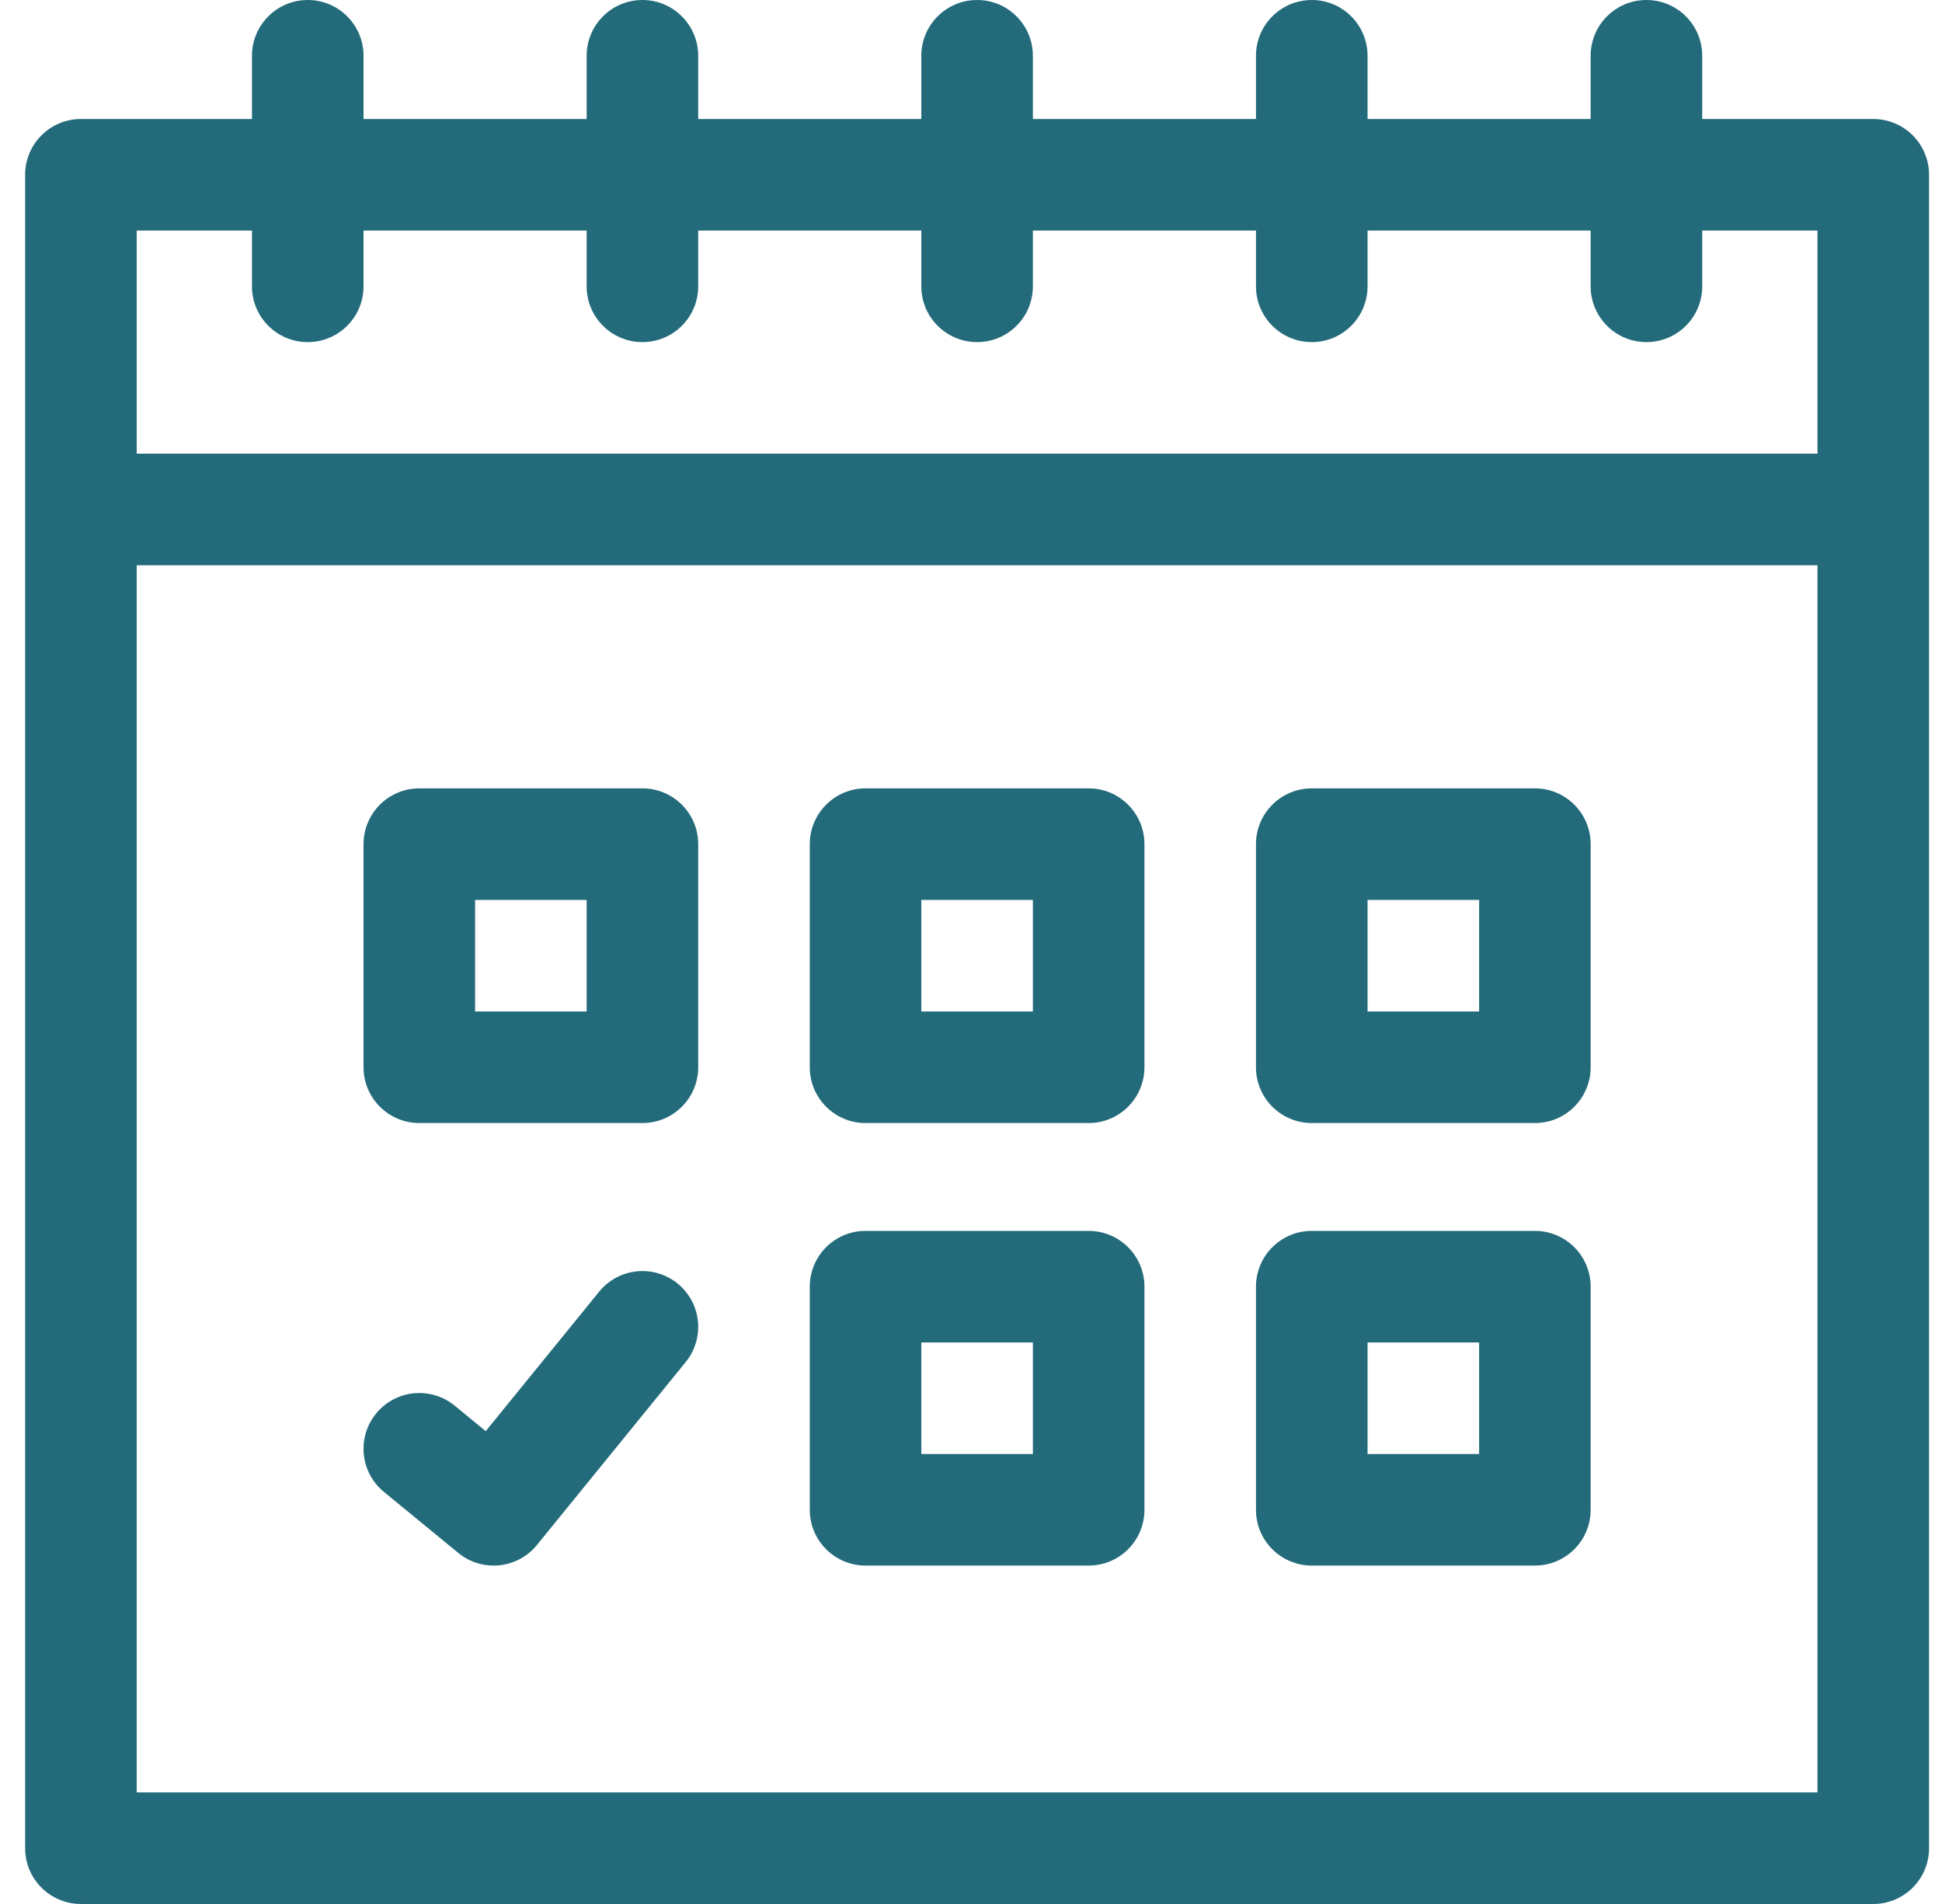 <svg width="51" height="50" viewBox="0 0 51 50" fill="none" xmlns="http://www.w3.org/2000/svg">
<g id="Appointment" clip-path="url(#clip0_1297_540)">
<g id="Group">
<path id="Vector" d="M49.195 3.125H44.703V1.465C44.703 0.656 44.047 0 43.238 0C42.429 0 41.773 0.656 41.773 1.465V3.125H35.914V1.465C35.914 0.656 35.258 0 34.449 0C33.64 0 32.984 0.656 32.984 1.465V3.125H27.125V1.465C27.125 0.656 26.469 0 25.66 0C24.851 0 24.195 0.656 24.195 1.465V3.125H18.336V1.465C18.336 0.656 17.68 0 16.871 0C16.062 0 15.406 0.656 15.406 1.465V3.125H9.547V1.465C9.547 0.656 8.891 0 8.082 0C7.273 0 6.617 0.656 6.617 1.465V3.125H2.125C1.316 3.125 0.66 3.781 0.66 4.59V48.535C0.66 49.344 1.316 50 2.125 50H49.195C50.004 50 50.66 49.344 50.66 48.535V4.59C50.66 3.781 50.004 3.125 49.195 3.125ZM6.617 6.055V7.52C6.617 8.329 7.273 8.984 8.082 8.984C8.891 8.984 9.547 8.329 9.547 7.52V6.055H15.406V7.52C15.406 8.329 16.062 8.984 16.871 8.984C17.68 8.984 18.336 8.329 18.336 7.52V6.055H24.195V7.52C24.195 8.329 24.851 8.984 25.66 8.984C26.469 8.984 27.125 8.329 27.125 7.52V6.055H32.984V7.52C32.984 8.329 33.64 8.984 34.449 8.984C35.258 8.984 35.914 8.329 35.914 7.52V6.055H41.773V7.52C41.773 8.329 42.429 8.984 43.238 8.984C44.047 8.984 44.703 8.329 44.703 7.52V6.055H47.73V11.914H3.59V6.055H6.617ZM3.59 47.07V14.844H47.73V47.07H3.59Z" fill="#236B7B"/>
<path id="Vector_2" d="M16.871 20.703H11.012C10.203 20.703 9.547 21.359 9.547 22.168V28.027C9.547 28.836 10.203 29.492 11.012 29.492H16.871C17.68 29.492 18.336 28.836 18.336 28.027V22.168C18.336 21.359 17.68 20.703 16.871 20.703ZM15.406 26.562H12.477V23.633H15.406V26.562Z" fill="#236B7B"/>
<path id="Vector_3" d="M40.309 20.703H34.449C33.64 20.703 32.984 21.359 32.984 22.168V28.027C32.984 28.836 33.64 29.492 34.449 29.492H40.309C41.118 29.492 41.773 28.836 41.773 28.027V22.168C41.773 21.359 41.118 20.703 40.309 20.703ZM38.844 26.562H35.914V23.633H38.844V26.562Z" fill="#236B7B"/>
<path id="Vector_4" d="M28.59 32.324H22.73C21.922 32.324 21.266 32.98 21.266 33.789V39.648C21.266 40.457 21.922 41.113 22.73 41.113H28.59C29.399 41.113 30.055 40.457 30.055 39.648V33.789C30.055 32.98 29.399 32.324 28.59 32.324ZM27.125 38.184H24.195V35.254H27.125V38.184Z" fill="#236B7B"/>
<path id="Vector_5" d="M28.59 20.703H22.73C21.922 20.703 21.266 21.359 21.266 22.168V28.027C21.266 28.836 21.922 29.492 22.73 29.492H28.59C29.399 29.492 30.055 28.836 30.055 28.027V22.168C30.055 21.359 29.399 20.703 28.59 20.703ZM27.125 26.562H24.195V23.633H27.125V26.562Z" fill="#236B7B"/>
<path id="Vector_6" d="M40.309 32.324H34.449C33.64 32.324 32.984 32.98 32.984 33.789V39.648C32.984 40.457 33.64 41.113 34.449 41.113H40.309C41.118 41.113 41.773 40.457 41.773 39.648V33.789C41.773 32.98 41.118 32.324 40.309 32.324ZM38.844 38.184H35.914V35.254H38.844V38.184Z" fill="#236B7B"/>
<path id="Vector_7" d="M17.795 33.707C17.167 33.197 16.245 33.292 15.735 33.92L12.756 37.583L11.941 36.914C11.315 36.401 10.392 36.492 9.879 37.118C9.366 37.743 9.457 38.666 10.083 39.179L12.036 40.781C12.665 41.297 13.591 41.2 14.101 40.572L18.008 35.768C18.518 35.14 18.423 34.218 17.795 33.707Z" fill="#236B7B"/>
</g>
</g>
<defs>
<clipPath id="clip0_1297_540">
<rect width="50" height="50" fill="white" transform="translate(0.66)"/>
</clipPath>
</defs>
</svg>
